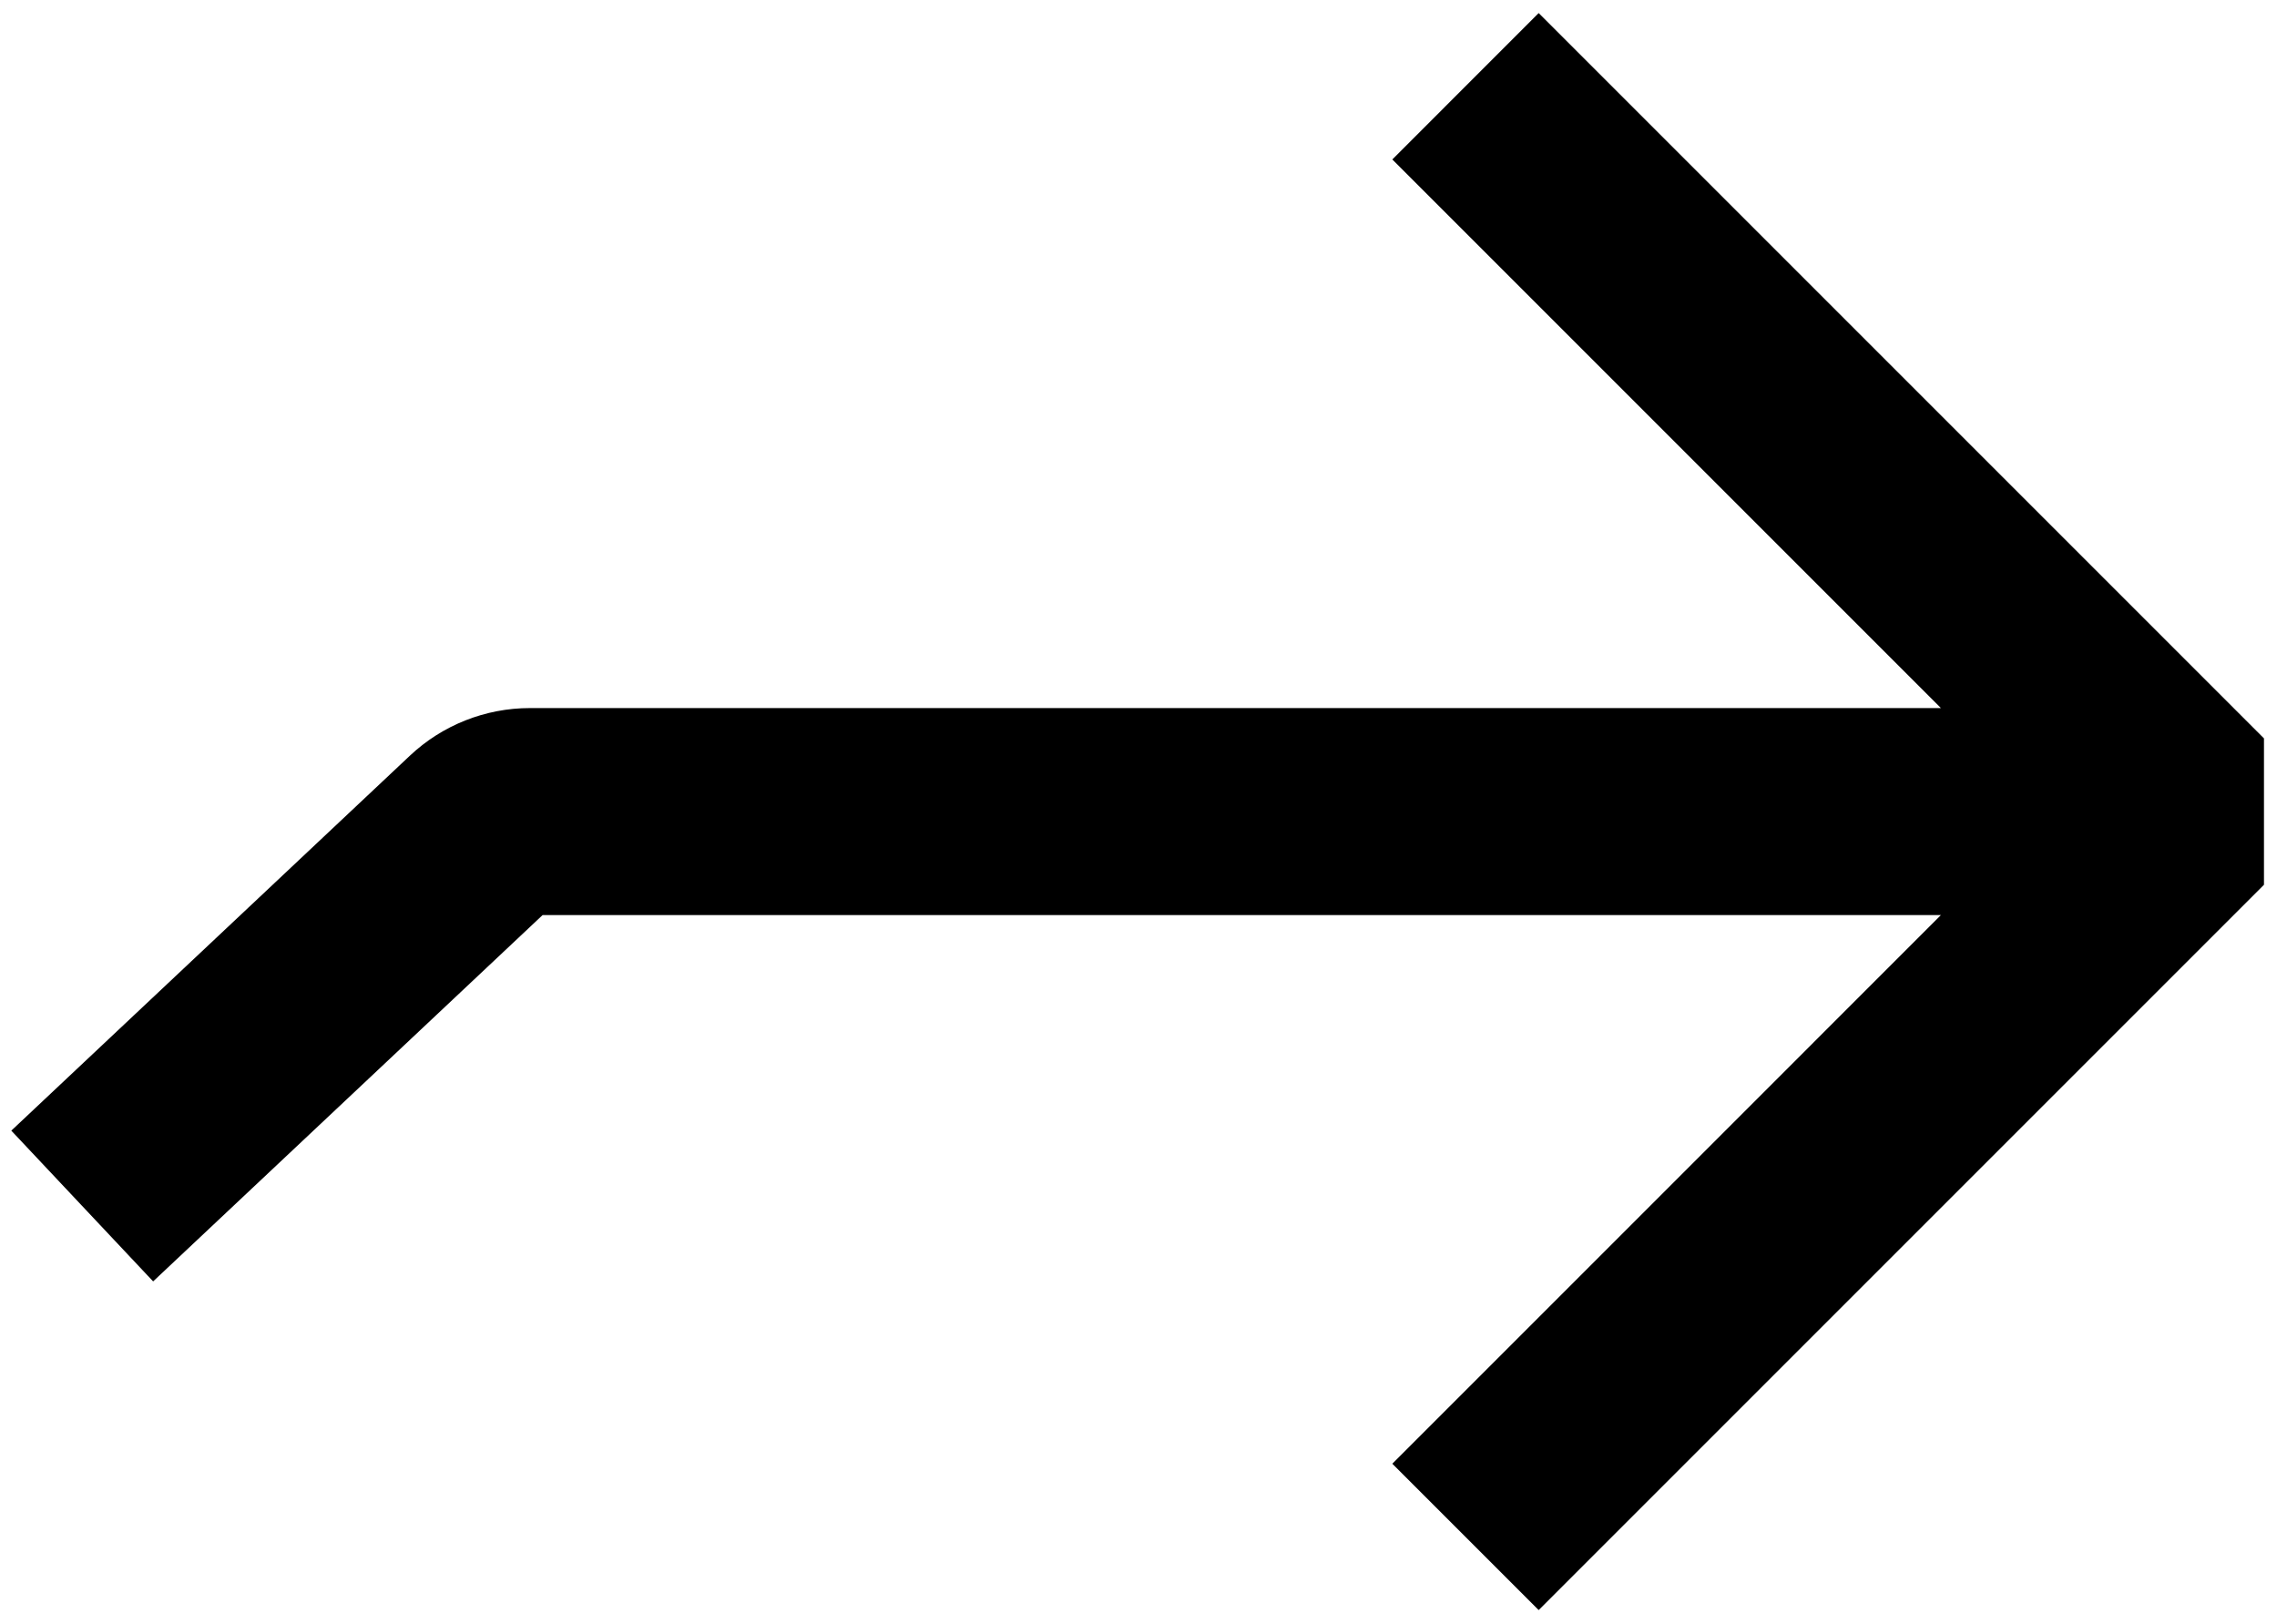 <svg width="143" height="102" viewBox="0 0 143 102" fill="none" xmlns="http://www.w3.org/2000/svg">
<path d="M96.632 0.821L87.44 10.014L121.893 44.467L33.281 44.467C30.48 44.467 27.785 45.536 25.744 47.455L0.71 71.004L9.617 80.472L34.075 57.468L121.893 57.467L87.44 91.921L96.632 101.113L142.182 55.563L142.182 46.371L96.632 0.821Z" fill="black"/>
</svg>
